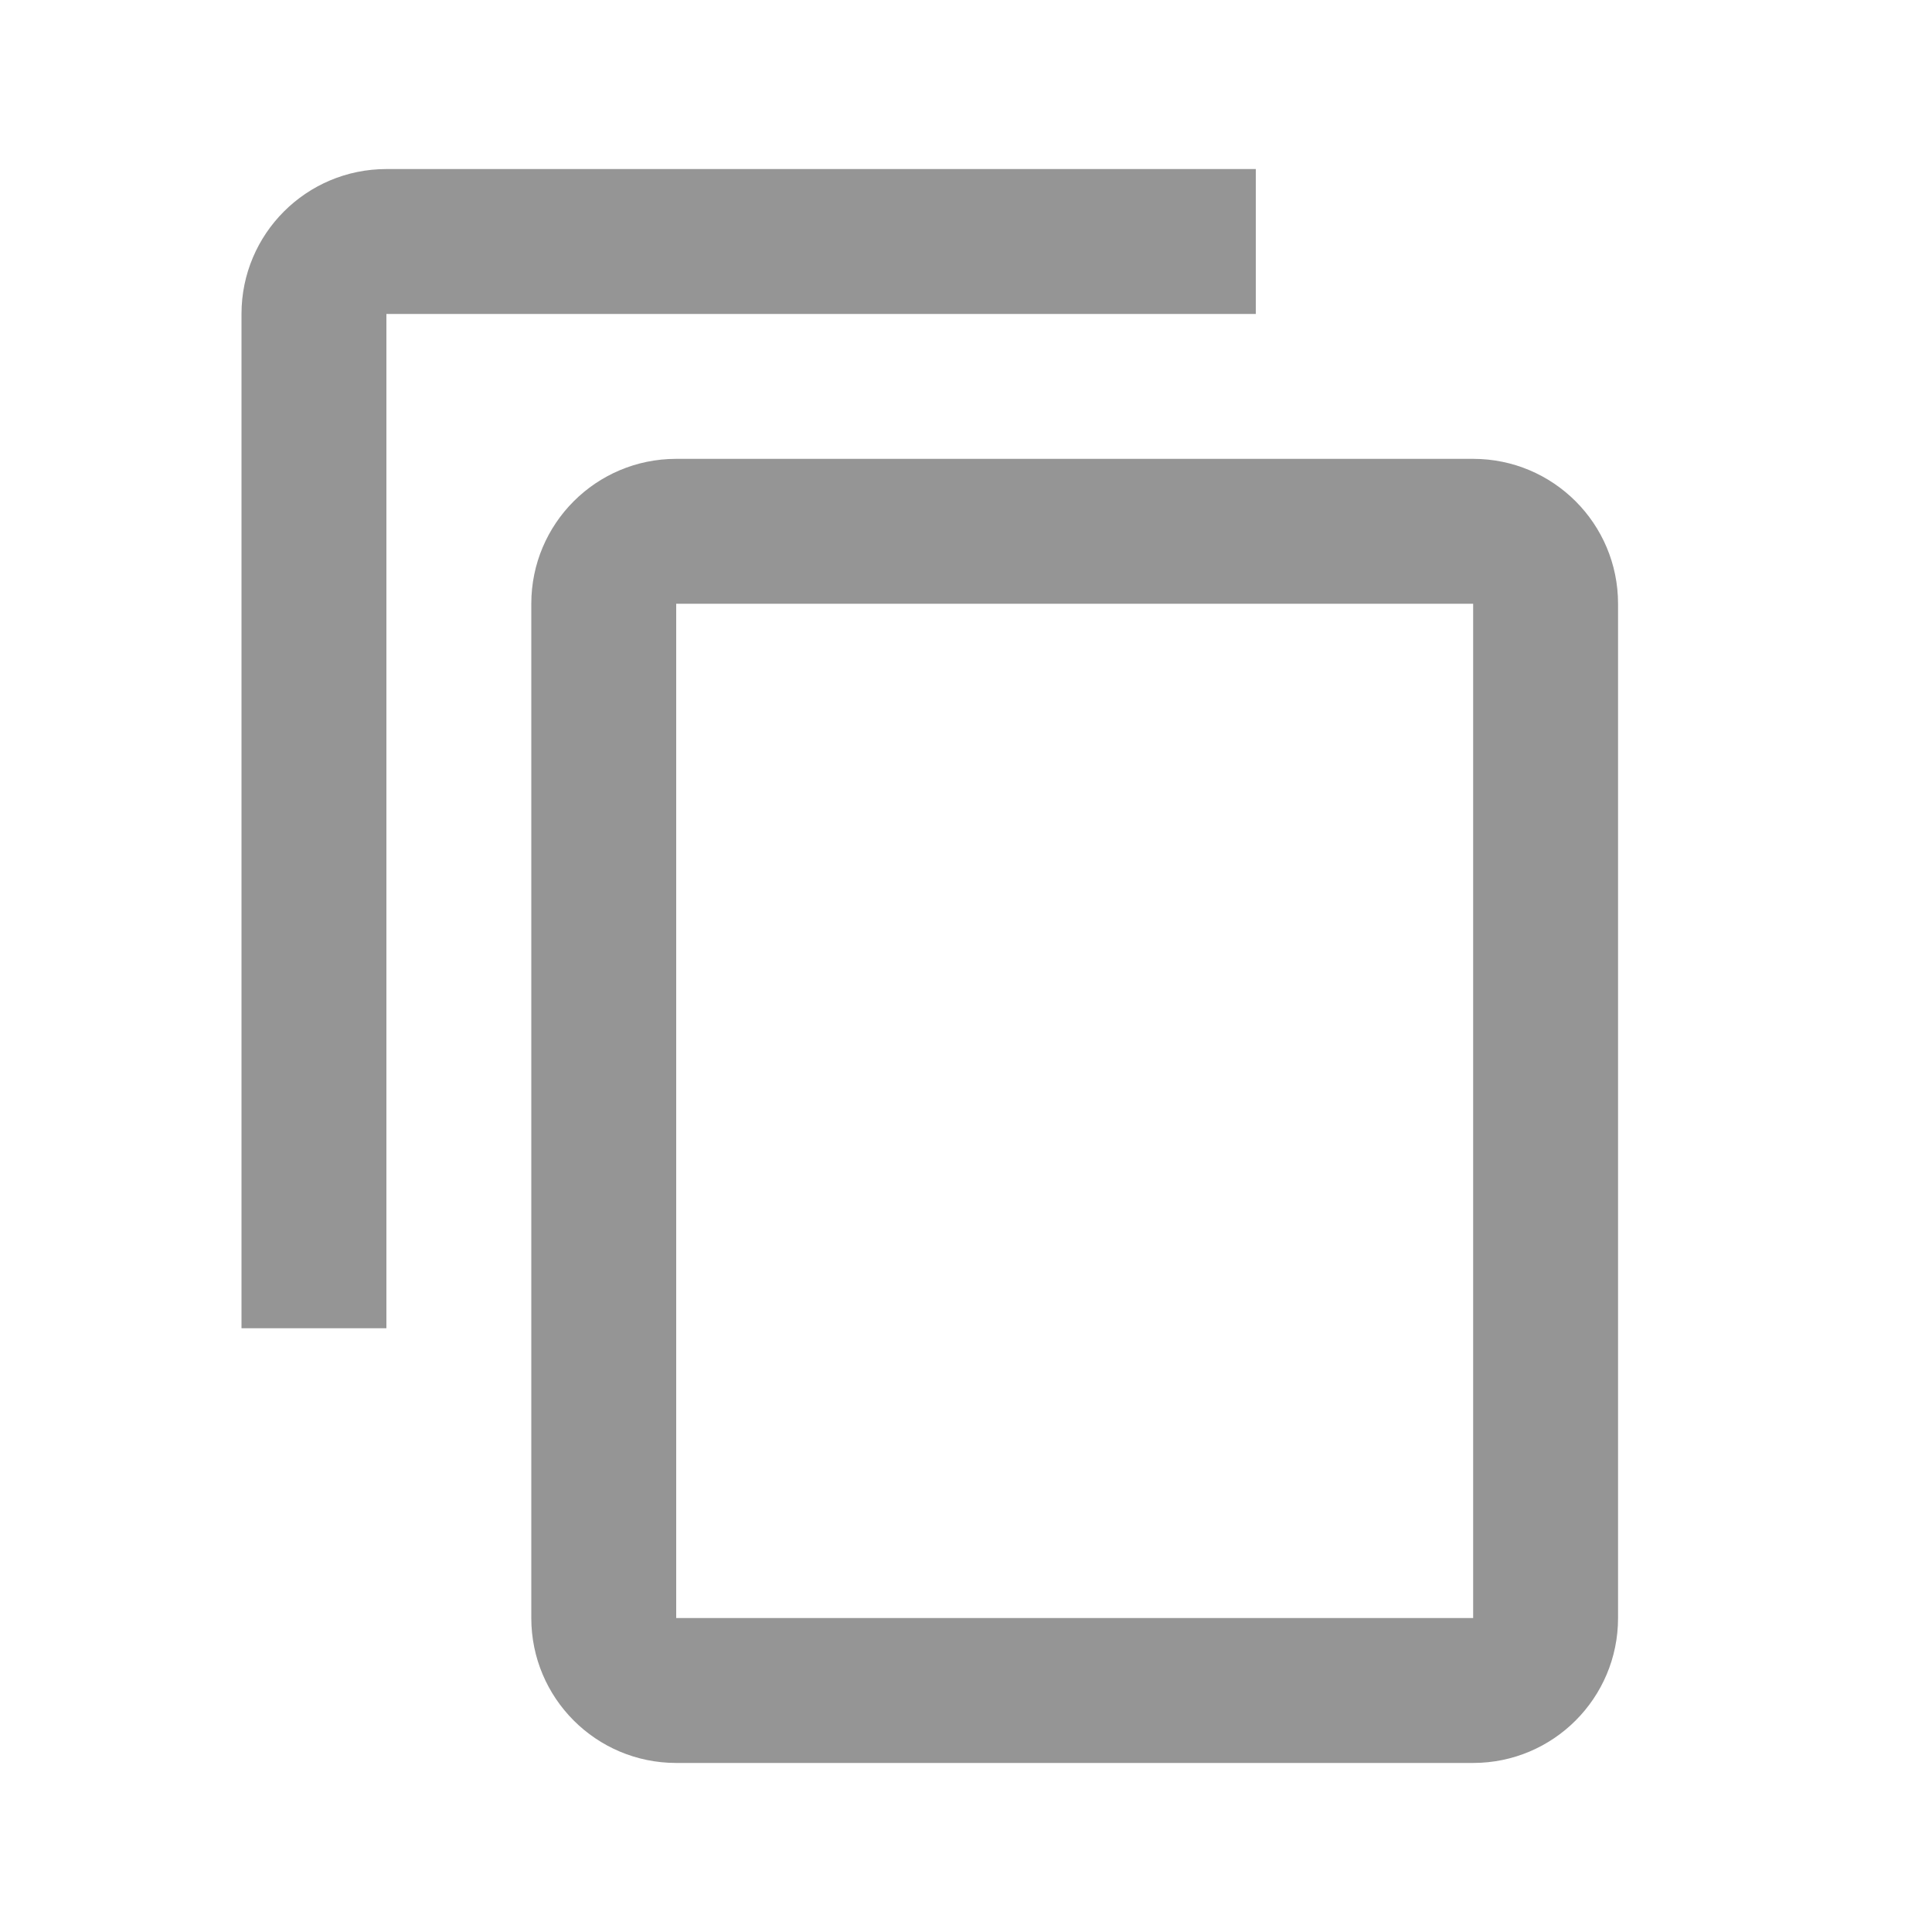 <svg width="40" height="40" viewBox="0 0 40 40" fill="none" xmlns="http://www.w3.org/2000/svg">
<rect width="40" height="40" fill="white"/>
<g clip-path="url(#clip0_5_1508)">
<path d="M26 3.5H8C6.343 3.5 5 4.843 5 6.5V27.5H8V6.5H26V3.5ZM30.5 9.5H14C12.342 9.5 11 10.842 11 12.5V33.5C11 35.157 12.342 36.5 14 36.5H30.5C32.157 36.5 33.5 35.157 33.5 33.5V12.5C33.5 10.842 32.157 9.5 30.5 9.5ZM30.5 33.5H14V12.5H30.5V33.5Z" fill="#959595"/>
</g>
<defs>
<clipPath id="clip0_5_1508">
<rect width="36" height="36" fill="white" transform="translate(2 2)"/>
</clipPath>
</defs>
</svg>
